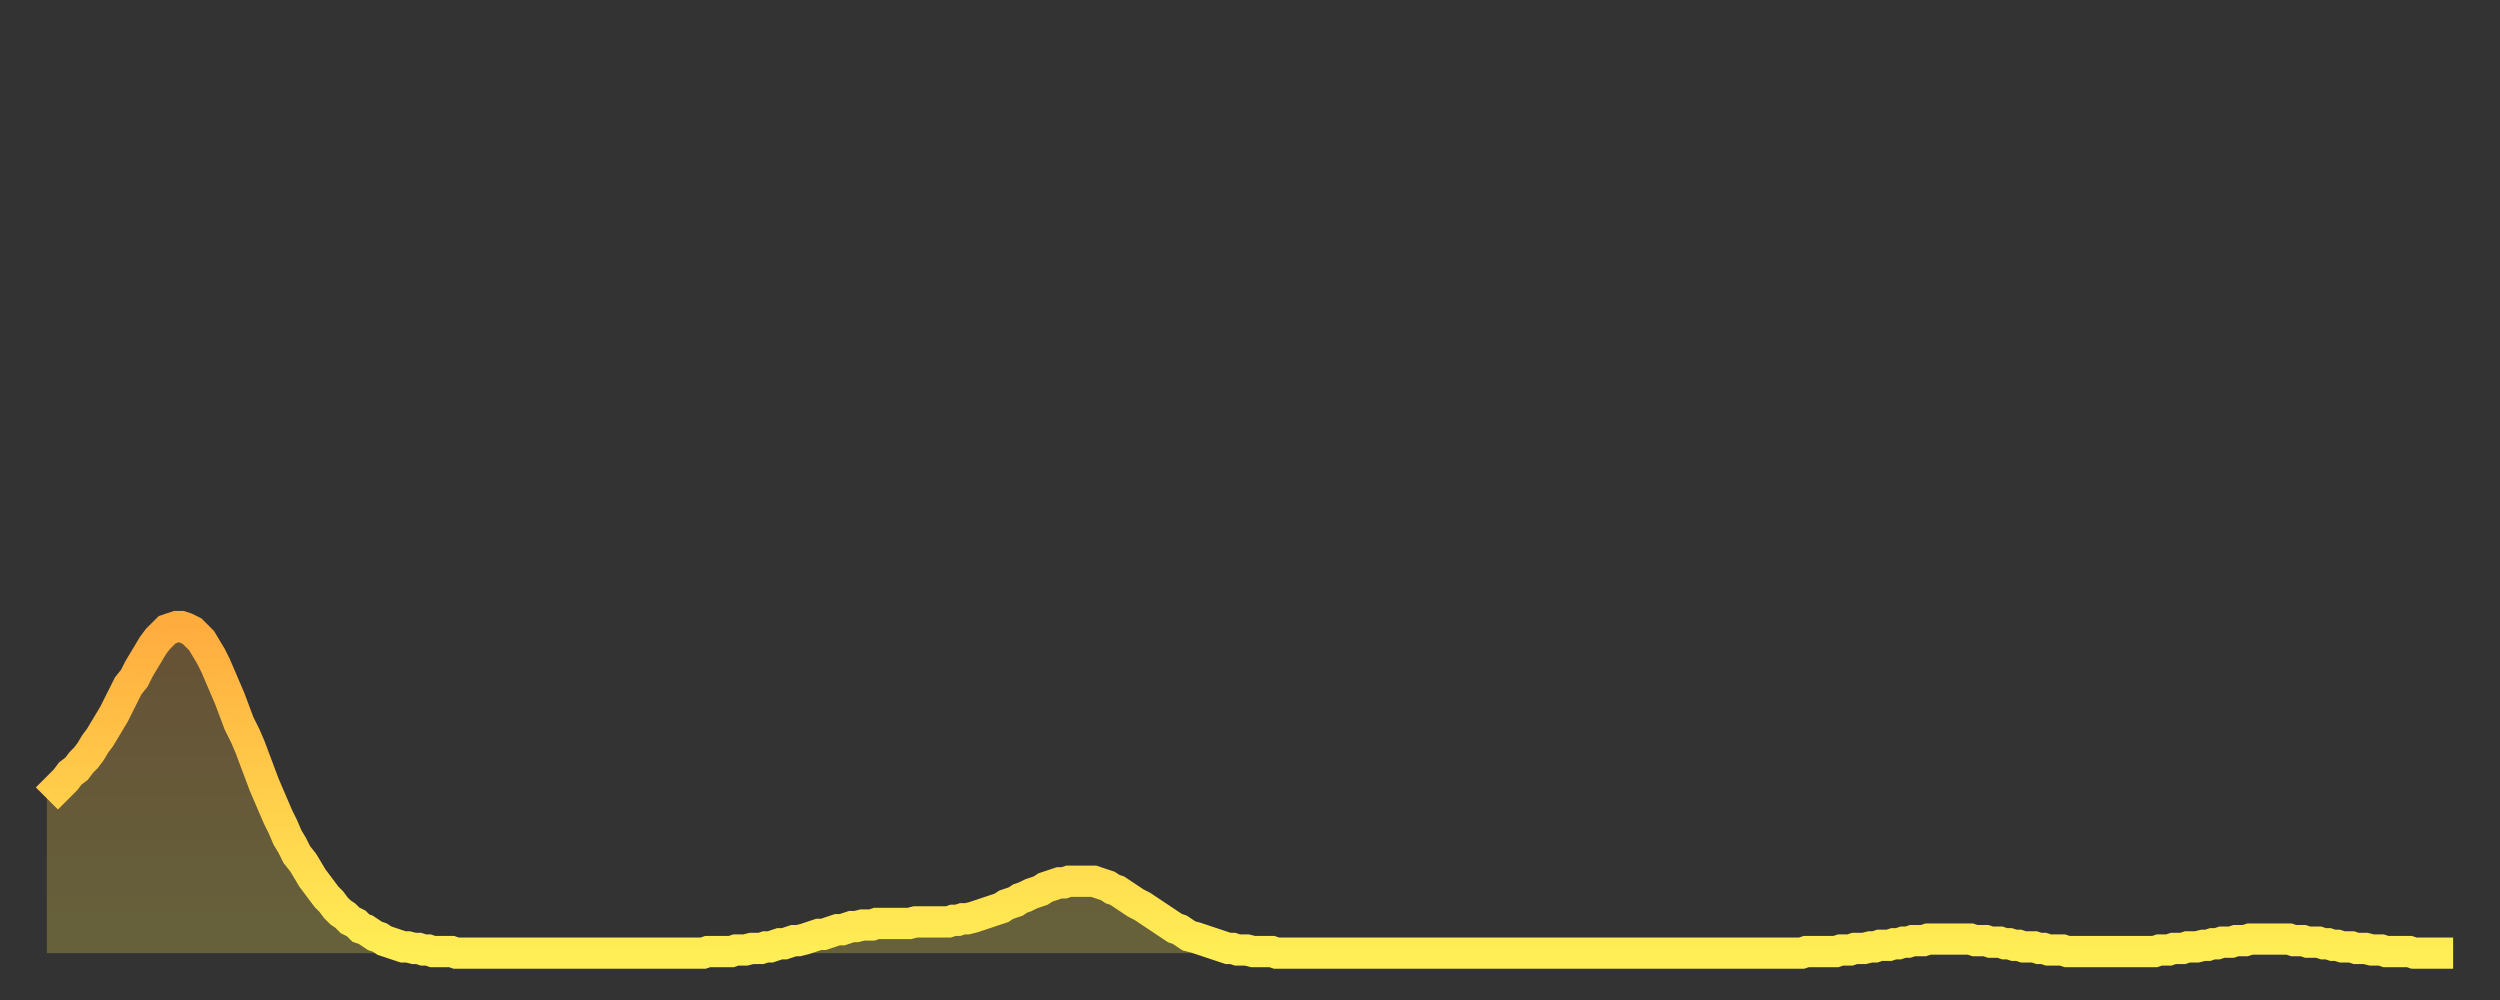 <?xml version="1.0" encoding="utf-8" ?>
<svg baseProfile="full" height="64" version="1.1" width="160" xmlns="http://www.w3.org/2000/svg" xmlns:ev="http://www.w3.org/2001/xml-events" xmlns:xlink="http://www.w3.org/1999/xlink"><rect width="100%" height="100%" fill="#333333" stroke="none"/><defs><linearGradient id="id92830" x1="0" x2="0" y1="0" y2="1"><stop offset="0%" stop-color="#ffac3f" /><stop offset="50%" stop-color="#ffcd4a" /><stop offset="100%" stop-color="#ffee55" /></linearGradient></defs><g transform="translate(3,3)"><g><path d="M 0.0 48.1 0.3 47.8 0.6 47.5 0.9 47.2 1.2 46.9 1.5 46.5 1.9 46.2 2.2 45.8 2.5 45.5 2.8 45.1 3.1 44.6 3.4 44.2 3.7 43.7 4.0 43.2 4.3 42.7 4.6 42.1 4.9 41.5 5.2 40.9 5.6 40.4 5.9 39.8 6.2 39.3 6.5 38.8 6.8 38.3 7.1 37.9 7.4 37.6 7.7 37.3 8.0 37.2 8.3 37.1 8.6 37.1 8.9 37.2 9.3 37.4 9.6 37.7 9.9 38.0 10.2 38.5 10.5 39.0 10.8 39.6 11.1 40.3 11.4 41.0 11.7 41.7 12.0 42.5 12.3 43.3 12.7 44.1 13.0 44.8 13.3 45.6 13.6 46.4 13.9 47.2 14.2 47.9 14.5 48.6 14.8 49.3 15.1 49.9 15.4 50.6 15.7 51.1 16.0 51.7 16.4 52.2 16.7 52.7 17.0 53.2 17.3 53.6 17.6 54.0 17.9 54.4 18.2 54.7 18.5 55.1 18.8 55.4 19.1 55.6 19.4 55.9 19.8 56.1 20.1 56.4 20.4 56.5 20.7 56.7 21.0 56.9 21.3 57.0 21.6 57.2 21.9 57.3 22.2 57.4 22.5 57.5 22.8 57.6 23.1 57.6 23.5 57.7 23.8 57.7 24.1 57.8 24.4 57.8 24.7 57.9 25.0 57.9 25.3 57.9 25.6 57.9 25.9 57.9 26.2 58.0 26.5 58.0 26.8 58.0 27.2 58.0 27.5 58.0 27.8 58.0 28.1 58.0 28.4 58.0 28.7 58.0 29.0 58.0 29.3 58.0 29.6 58.0 29.9 58.0 30.2 58.0 30.6 58.0 30.9 58.0 31.2 58.0 31.5 58.0 31.8 58.0 32.1 58.0 32.4 58.0 32.7 58.0 33.0 58.0 33.3 58.0 33.6 58.0 33.9 58.0 34.3 58.0 34.6 58.0 34.9 58.0 35.2 58.0 35.5 58.0 35.8 58.0 36.1 58.0 36.4 58.0 36.7 58.0 37.0 58.0 37.3 58.0 37.7 58.0 38.0 58.0 38.3 58.0 38.6 58.0 38.9 58.0 39.2 58.0 39.5 58.0 39.8 58.0 40.1 58.0 40.4 58.0 40.7 58.0 41.0 58.0 41.4 58.0 41.7 58.0 42.0 58.0 42.3 57.9 42.6 57.9 42.9 57.9 43.2 57.9 43.5 57.9 43.8 57.9 44.1 57.8 44.4 57.8 44.7 57.8 45.1 57.7 45.4 57.7 45.7 57.7 46.0 57.6 46.3 57.6 46.6 57.5 46.9 57.4 47.2 57.4 47.5 57.3 47.8 57.2 48.1 57.2 48.5 57.1 48.8 57.0 49.1 56.9 49.4 56.8 49.7 56.8 50.0 56.7 50.3 56.6 50.6 56.5 50.9 56.5 51.2 56.4 51.5 56.3 51.8 56.3 52.2 56.2 52.5 56.2 52.8 56.2 53.1 56.1 53.4 56.1 53.7 56.1 54.0 56.1 54.3 56.1 54.6 56.1 54.9 56.1 55.2 56.1 55.6 56.0 55.9 56.0 56.2 56.0 56.5 56.0 56.8 56.0 57.1 56.0 57.4 56.0 57.7 56.0 58.0 55.9 58.3 55.9 58.6 55.8 58.9 55.8 59.3 55.7 59.6 55.6 59.9 55.5 60.2 55.4 60.5 55.3 60.8 55.2 61.1 55.1 61.4 54.9 61.7 54.8 62.0 54.7 62.3 54.5 62.6 54.4 63.0 54.2 63.3 54.1 63.6 54.0 63.9 53.8 64.2 53.7 64.5 53.6 64.8 53.5 65.1 53.5 65.4 53.4 65.7 53.4 66.0 53.4 66.4 53.4 66.7 53.4 67.0 53.4 67.3 53.5 67.6 53.6 67.9 53.7 68.2 53.9 68.5 54.0 68.8 54.2 69.1 54.4 69.4 54.6 69.7 54.8 70.1 55.0 70.4 55.2 70.7 55.4 71.0 55.6 71.3 55.8 71.6 56.0 71.9 56.2 72.2 56.4 72.5 56.5 72.8 56.7 73.1 56.9 73.5 57.0 73.8 57.1 74.1 57.2 74.4 57.3 74.7 57.4 75.0 57.5 75.3 57.6 75.6 57.7 75.9 57.7 76.2 57.8 76.5 57.8 76.8 57.8 77.2 57.9 77.5 57.9 77.8 57.9 78.1 57.9 78.4 57.9 78.7 58.0 79.0 58.0 79.3 58.0 79.6 58.0 79.9 58.0 80.2 58.0 80.5 58.0 80.9 58.0 81.2 58.0 81.5 58.0 81.8 58.0 82.1 58.0 82.4 58.0 82.7 58.0 83.0 58.0 83.3 58.0 83.6 58.0 83.9 58.0 84.3 58.0 84.6 58.0 84.9 58.0 85.2 58.0 85.5 58.0 85.8 58.0 86.1 58.0 86.4 58.0 86.7 58.0 87.0 58.0 87.3 58.0 87.6 58.0 88.0 58.0 88.3 58.0 88.6 58.0 88.9 58.0 89.2 58.0 89.5 58.0 89.8 58.0 90.1 58.0 90.4 58.0 90.7 58.0 91.0 58.0 91.4 58.0 91.7 58.0 92.0 58.0 92.3 58.0 92.6 58.0 92.9 58.0 93.2 58.0 93.5 58.0 93.8 58.0 94.1 58.0 94.4 58.0 94.7 58.0 95.1 58.0 95.4 58.0 95.7 58.0 96.0 58.0 96.3 58.0 96.6 58.0 96.9 58.0 97.2 58.0 97.5 58.0 97.8 58.0 98.1 58.0 98.4 58.0 98.8 58.0 99.1 58.0 99.4 58.0 99.7 58.0 100.0 58.0 100.3 58.0 100.6 58.0 100.9 58.0 101.2 58.0 101.5 58.0 101.8 58.0 102.2 58.0 102.5 58.0 102.8 58.0 103.1 58.0 103.4 58.0 103.7 58.0 104.0 58.0 104.3 58.0 104.6 58.0 104.9 58.0 105.2 58.0 105.5 58.0 105.9 58.0 106.2 58.0 106.5 58.0 106.8 58.0 107.1 58.0 107.4 58.0 107.7 58.0 108.0 58.0 108.3 58.0 108.6 58.0 108.9 58.0 109.3 58.0 109.6 58.0 109.9 58.0 110.2 58.0 110.5 58.0 110.8 58.0 111.1 58.0 111.4 58.0 111.7 58.0 112.0 58.0 112.3 58.0 112.6 57.9 113.0 57.9 113.3 57.9 113.6 57.9 113.9 57.9 114.2 57.9 114.5 57.9 114.8 57.8 115.1 57.8 115.4 57.8 115.7 57.7 116.0 57.7 116.3 57.7 116.7 57.6 117.0 57.6 117.3 57.5 117.6 57.5 117.9 57.5 118.2 57.4 118.5 57.4 118.8 57.3 119.1 57.3 119.4 57.2 119.7 57.2 120.1 57.2 120.4 57.1 120.7 57.1 121.0 57.1 121.3 57.1 121.6 57.1 121.9 57.1 122.2 57.1 122.5 57.1 122.8 57.1 123.1 57.1 123.4 57.2 123.8 57.2 124.1 57.2 124.4 57.3 124.7 57.3 125.0 57.3 125.3 57.4 125.6 57.4 125.9 57.5 126.2 57.5 126.5 57.6 126.8 57.6 127.2 57.6 127.5 57.7 127.8 57.7 128.1 57.8 128.4 57.8 128.7 57.8 129.0 57.8 129.3 57.9 129.6 57.9 129.9 57.9 130.2 57.9 130.5 57.9 130.9 57.9 131.2 57.9 131.5 57.9 131.8 57.9 132.1 57.9 132.4 57.9 132.7 57.9 133.0 57.9 133.3 57.9 133.6 57.9 133.9 57.9 134.2 57.9 134.6 57.9 134.9 57.9 135.2 57.8 135.5 57.8 135.8 57.8 136.1 57.7 136.4 57.7 136.7 57.7 137.0 57.6 137.3 57.6 137.6 57.6 138.0 57.5 138.3 57.5 138.6 57.4 138.9 57.4 139.2 57.3 139.5 57.3 139.8 57.3 140.1 57.2 140.4 57.2 140.7 57.2 141.0 57.1 141.3 57.1 141.7 57.1 142.0 57.1 142.3 57.1 142.6 57.1 142.9 57.1 143.2 57.1 143.5 57.1 143.8 57.2 144.1 57.2 144.4 57.2 144.7 57.3 145.1 57.3 145.4 57.3 145.7 57.4 146.0 57.4 146.3 57.5 146.6 57.5 146.9 57.6 147.2 57.6 147.5 57.6 147.8 57.7 148.1 57.7 148.4 57.7 148.8 57.8 149.1 57.8 149.4 57.8 149.7 57.9 150.0 57.9 150.3 57.9 150.6 57.9 150.9 57.9 151.2 57.9 151.5 58.0 151.8 58.0 152.1 58.0 152.5 58.0 152.8 58.0 153.1 58.0 153.4 58.0 153.7 58.0 154.0 58.0" fill="none" id="graph-curve" opacity="1" stroke="url(#id92830)" stroke-width="2" /><path d="M 0 58 L 0.0 48.1 0.3 47.8 0.6 47.5 0.9 47.2 1.2 46.9 1.5 46.5 1.9 46.2 2.2 45.8 2.5 45.5 2.8 45.1 3.1 44.6 3.4 44.2 3.7 43.7 4.0 43.2 4.3 42.7 4.6 42.1 4.9 41.5 5.2 40.9 5.6 40.4 5.9 39.8 6.2 39.3 6.5 38.8 6.8 38.3 7.1 37.9 7.4 37.6 7.7 37.3 8.0 37.2 8.3 37.1 8.6 37.1 8.9 37.2 9.3 37.4 9.6 37.7 9.9 38.0 10.2 38.5 10.5 39.0 10.8 39.6 11.1 40.3 11.4 41.0 11.7 41.7 12.0 42.5 12.3 43.3 12.7 44.1 13.0 44.8 13.3 45.6 13.6 46.4 13.9 47.2 14.2 47.9 14.5 48.6 14.8 49.3 15.1 49.9 15.4 50.6 15.7 51.1 16.0 51.7 16.4 52.2 16.7 52.7 17.0 53.2 17.3 53.6 17.6 54.0 17.9 54.4 18.2 54.7 18.5 55.1 18.8 55.4 19.1 55.6 19.4 55.9 19.8 56.1 20.1 56.4 20.4 56.5 20.7 56.7 21.0 56.9 21.3 57.0 21.6 57.2 21.9 57.3 22.2 57.4 22.5 57.5 22.8 57.6 23.1 57.6 23.5 57.7 23.8 57.7 24.1 57.8 24.4 57.8 24.7 57.9 25.0 57.9 25.3 57.9 25.6 57.9 25.9 57.9 26.2 58.0 26.5 58.0 26.8 58.0 27.2 58.0 27.5 58.0 27.8 58.0 28.1 58.0 28.4 58.0 28.7 58.0 29.0 58.0 29.3 58.0 29.6 58.0 29.9 58.0 30.2 58.0 30.6 58.0 30.9 58.0 31.2 58.0 31.5 58.0 31.8 58.0 32.1 58.0 32.4 58.0 32.7 58.0 33.0 58.0 33.3 58.0 33.6 58.0 33.9 58.0 34.3 58.0 34.6 58.0 34.9 58.0 35.2 58.0 35.5 58.0 35.8 58.0 36.1 58.0 36.4 58.0 36.7 58.0 37.0 58.0 37.3 58.0 37.7 58.0 38.0 58.0 38.3 58.0 38.6 58.0 38.9 58.0 39.2 58.0 39.5 58.0 39.8 58.0 40.1 58.0 40.4 58.0 40.7 58.0 41.0 58.0 41.4 58.0 41.7 58.0 42.0 58.0 42.3 57.9 42.6 57.9 42.9 57.9 43.2 57.9 43.5 57.9 43.8 57.9 44.1 57.8 44.4 57.8 44.7 57.8 45.1 57.7 45.4 57.7 45.7 57.7 46.0 57.6 46.3 57.6 46.6 57.5 46.9 57.4 47.2 57.4 47.5 57.3 47.8 57.2 48.1 57.2 48.5 57.1 48.8 57.0 49.1 56.9 49.4 56.8 49.7 56.8 50.0 56.7 50.3 56.6 50.6 56.5 50.9 56.5 51.2 56.4 51.5 56.3 51.8 56.3 52.2 56.2 52.5 56.2 52.8 56.2 53.1 56.1 53.4 56.1 53.7 56.1 54.0 56.1 54.3 56.1 54.6 56.1 54.9 56.1 55.2 56.1 55.6 56.0 55.9 56.0 56.2 56.0 56.5 56.0 56.8 56.0 57.1 56.0 57.4 56.0 57.7 56.0 58.0 55.9 58.3 55.9 58.6 55.8 58.9 55.8 59.3 55.7 59.6 55.6 59.9 55.5 60.2 55.4 60.5 55.3 60.8 55.2 61.1 55.1 61.4 54.9 61.7 54.8 62.0 54.7 62.3 54.5 62.6 54.4 63.0 54.2 63.3 54.1 63.6 54.0 63.9 53.8 64.2 53.7 64.5 53.6 64.8 53.5 65.1 53.5 65.4 53.4 65.7 53.4 66.0 53.4 66.4 53.4 66.7 53.4 67.0 53.4 67.3 53.5 67.6 53.6 67.9 53.7 68.2 53.9 68.5 54.0 68.8 54.2 69.1 54.4 69.4 54.6 69.7 54.8 70.1 55.0 70.4 55.2 70.7 55.4 71.0 55.6 71.3 55.8 71.6 56.0 71.9 56.2 72.2 56.4 72.5 56.5 72.8 56.7 73.1 56.9 73.5 57.0 73.8 57.1 74.1 57.2 74.4 57.3 74.7 57.4 75.0 57.5 75.3 57.6 75.6 57.7 75.9 57.7 76.2 57.8 76.5 57.8 76.8 57.8 77.2 57.9 77.5 57.9 77.8 57.9 78.1 57.9 78.4 57.9 78.7 58.0 79.0 58.0 79.3 58.0 79.6 58.0 79.9 58.0 80.2 58.0 80.5 58.0 80.9 58.0 81.2 58.0 81.5 58.0 81.8 58.0 82.1 58.0 82.4 58.0 82.7 58.0 83.0 58.0 83.3 58.0 83.6 58.0 83.9 58.0 84.3 58.0 84.6 58.0 84.9 58.0 85.2 58.0 85.5 58.0 85.8 58.0 86.1 58.0 86.4 58.0 86.7 58.0 87.0 58.0 87.3 58.0 87.6 58.0 88.0 58.0 88.3 58.0 88.6 58.0 88.9 58.0 89.2 58.0 89.5 58.0 89.8 58.0 90.1 58.0 90.4 58.0 90.7 58.0 91.0 58.0 91.4 58.0 91.7 58.0 92.0 58.0 92.3 58.0 92.6 58.0 92.9 58.0 93.2 58.0 93.5 58.0 93.8 58.0 94.1 58.0 94.4 58.0 94.7 58.0 95.1 58.0 95.4 58.0 95.7 58.0 96.0 58.0 96.3 58.0 96.6 58.0 96.9 58.0 97.2 58.0 97.5 58.0 97.8 58.0 98.1 58.0 98.4 58.0 98.8 58.0 99.1 58.0 99.4 58.0 99.7 58.0 100.0 58.0 100.3 58.0 100.6 58.0 100.9 58.0 101.2 58.0 101.5 58.0 101.8 58.0 102.2 58.0 102.5 58.0 102.8 58.0 103.1 58.0 103.4 58.0 103.7 58.0 104.0 58.0 104.3 58.0 104.6 58.0 104.9 58.0 105.2 58.0 105.5 58.0 105.9 58.0 106.2 58.0 106.5 58.0 106.8 58.0 107.1 58.0 107.4 58.0 107.7 58.0 108.0 58.0 108.3 58.0 108.6 58.0 108.9 58.0 109.3 58.0 109.6 58.0 109.9 58.0 110.2 58.0 110.5 58.0 110.8 58.0 111.1 58.0 111.4 58.0 111.7 58.0 112.0 58.0 112.3 58.0 112.6 57.9 113.0 57.9 113.3 57.9 113.6 57.9 113.9 57.9 114.2 57.9 114.5 57.9 114.8 57.8 115.1 57.8 115.4 57.8 115.7 57.7 116.0 57.7 116.3 57.7 116.7 57.6 117.0 57.6 117.3 57.5 117.6 57.5 117.9 57.5 118.2 57.4 118.5 57.4 118.8 57.3 119.1 57.3 119.4 57.2 119.7 57.2 120.1 57.2 120.4 57.1 120.7 57.1 121.0 57.1 121.3 57.1 121.6 57.1 121.9 57.1 122.2 57.1 122.5 57.1 122.8 57.1 123.1 57.1 123.4 57.2 123.8 57.2 124.1 57.2 124.4 57.3 124.7 57.3 125.0 57.3 125.3 57.4 125.6 57.4 125.9 57.5 126.2 57.5 126.5 57.6 126.8 57.6 127.2 57.6 127.5 57.7 127.8 57.7 128.1 57.8 128.4 57.8 128.7 57.8 129.0 57.8 129.3 57.9 129.6 57.9 129.9 57.9 130.2 57.9 130.5 57.9 130.9 57.9 131.2 57.9 131.5 57.9 131.8 57.9 132.1 57.9 132.4 57.9 132.7 57.9 133.0 57.9 133.3 57.9 133.6 57.9 133.9 57.9 134.2 57.9 134.6 57.9 134.9 57.9 135.2 57.8 135.5 57.8 135.8 57.8 136.1 57.7 136.4 57.7 136.7 57.7 137.0 57.6 137.3 57.6 137.6 57.6 138.0 57.5 138.3 57.5 138.6 57.4 138.9 57.4 139.2 57.3 139.5 57.3 139.8 57.3 140.1 57.2 140.4 57.2 140.7 57.2 141.0 57.1 141.3 57.1 141.7 57.1 142.0 57.1 142.3 57.1 142.6 57.1 142.9 57.1 143.2 57.1 143.5 57.1 143.8 57.2 144.1 57.2 144.4 57.2 144.7 57.3 145.1 57.3 145.4 57.3 145.7 57.4 146.0 57.4 146.3 57.5 146.6 57.5 146.9 57.6 147.2 57.6 147.5 57.6 147.8 57.7 148.1 57.7 148.4 57.7 148.8 57.8 149.1 57.8 149.4 57.8 149.7 57.9 150.0 57.9 150.3 57.9 150.6 57.9 150.9 57.9 151.2 57.9 151.5 58.0 151.8 58.0 152.1 58.0 152.5 58.0 152.8 58.0 153.1 58.0 153.4 58.0 153.7 58.0 154.0 58.0 154 58" fill="url(#id92830)" fill-opacity=".25" id="graph-shadow" /></g></g></svg>
